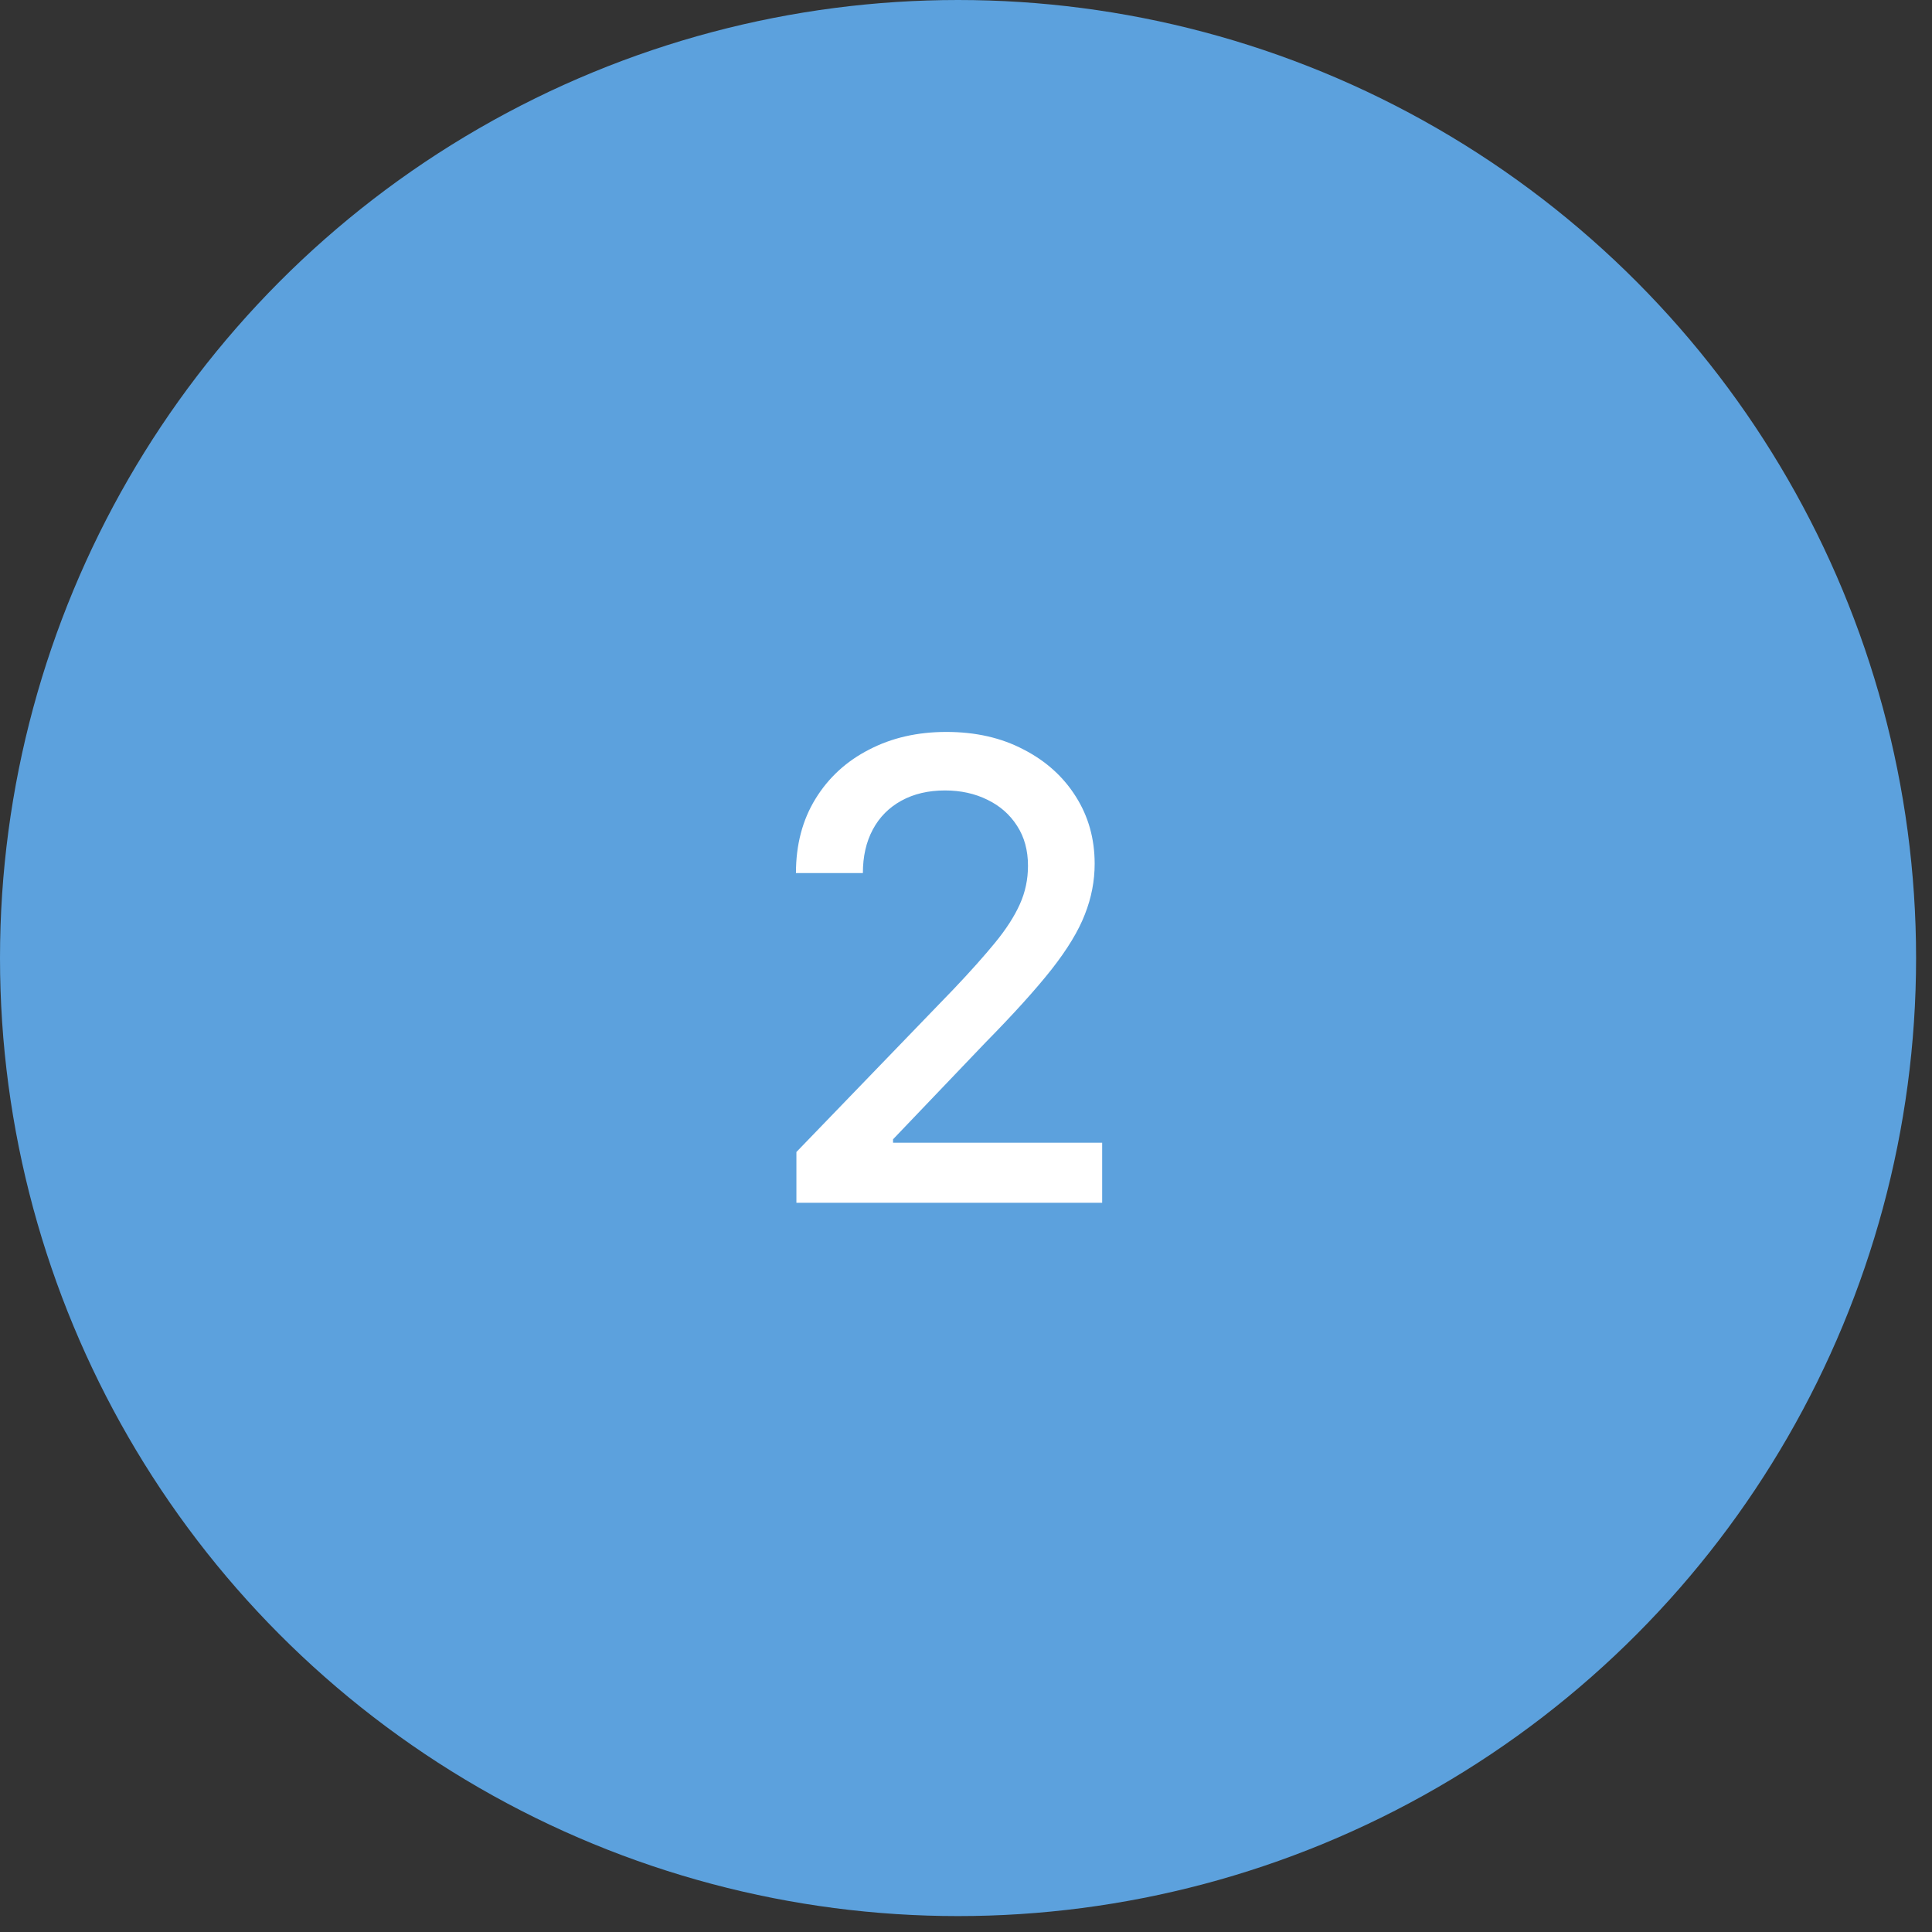 <?xml version="1.0" encoding="UTF-8"?> <svg xmlns="http://www.w3.org/2000/svg" width="59" height="59" viewBox="0 0 59 59" fill="none"><rect x="0" y="0" width="59" height="59" fill="#333333" stroke="none"/> <circle cx="29.257" cy="29.257" r="29.257" fill="#5CA1DD"></circle> <path d="M24.321 36.731V35.18L29.121 30.207C29.634 29.667 30.056 29.193 30.389 28.787C30.726 28.376 30.977 27.986 31.143 27.616C31.31 27.247 31.393 26.855 31.393 26.439C31.393 25.968 31.282 25.562 31.06 25.22C30.839 24.874 30.536 24.608 30.153 24.423C29.77 24.234 29.338 24.139 28.858 24.139C28.35 24.139 27.907 24.243 27.528 24.451C27.149 24.659 26.858 24.952 26.655 25.331C26.452 25.709 26.351 26.153 26.351 26.661H24.307C24.307 25.797 24.506 25.042 24.903 24.396C25.3 23.749 25.845 23.248 26.538 22.893C27.23 22.532 28.017 22.352 28.899 22.352C29.791 22.352 30.576 22.53 31.254 22.886C31.938 23.237 32.471 23.717 32.854 24.326C33.238 24.931 33.429 25.615 33.429 26.377C33.429 26.903 33.33 27.418 33.131 27.921C32.938 28.424 32.598 28.985 32.113 29.604C31.628 30.218 30.954 30.964 30.091 31.841L27.272 34.792V34.896H33.658V36.731H24.321Z" fill="white"></path> </svg> 